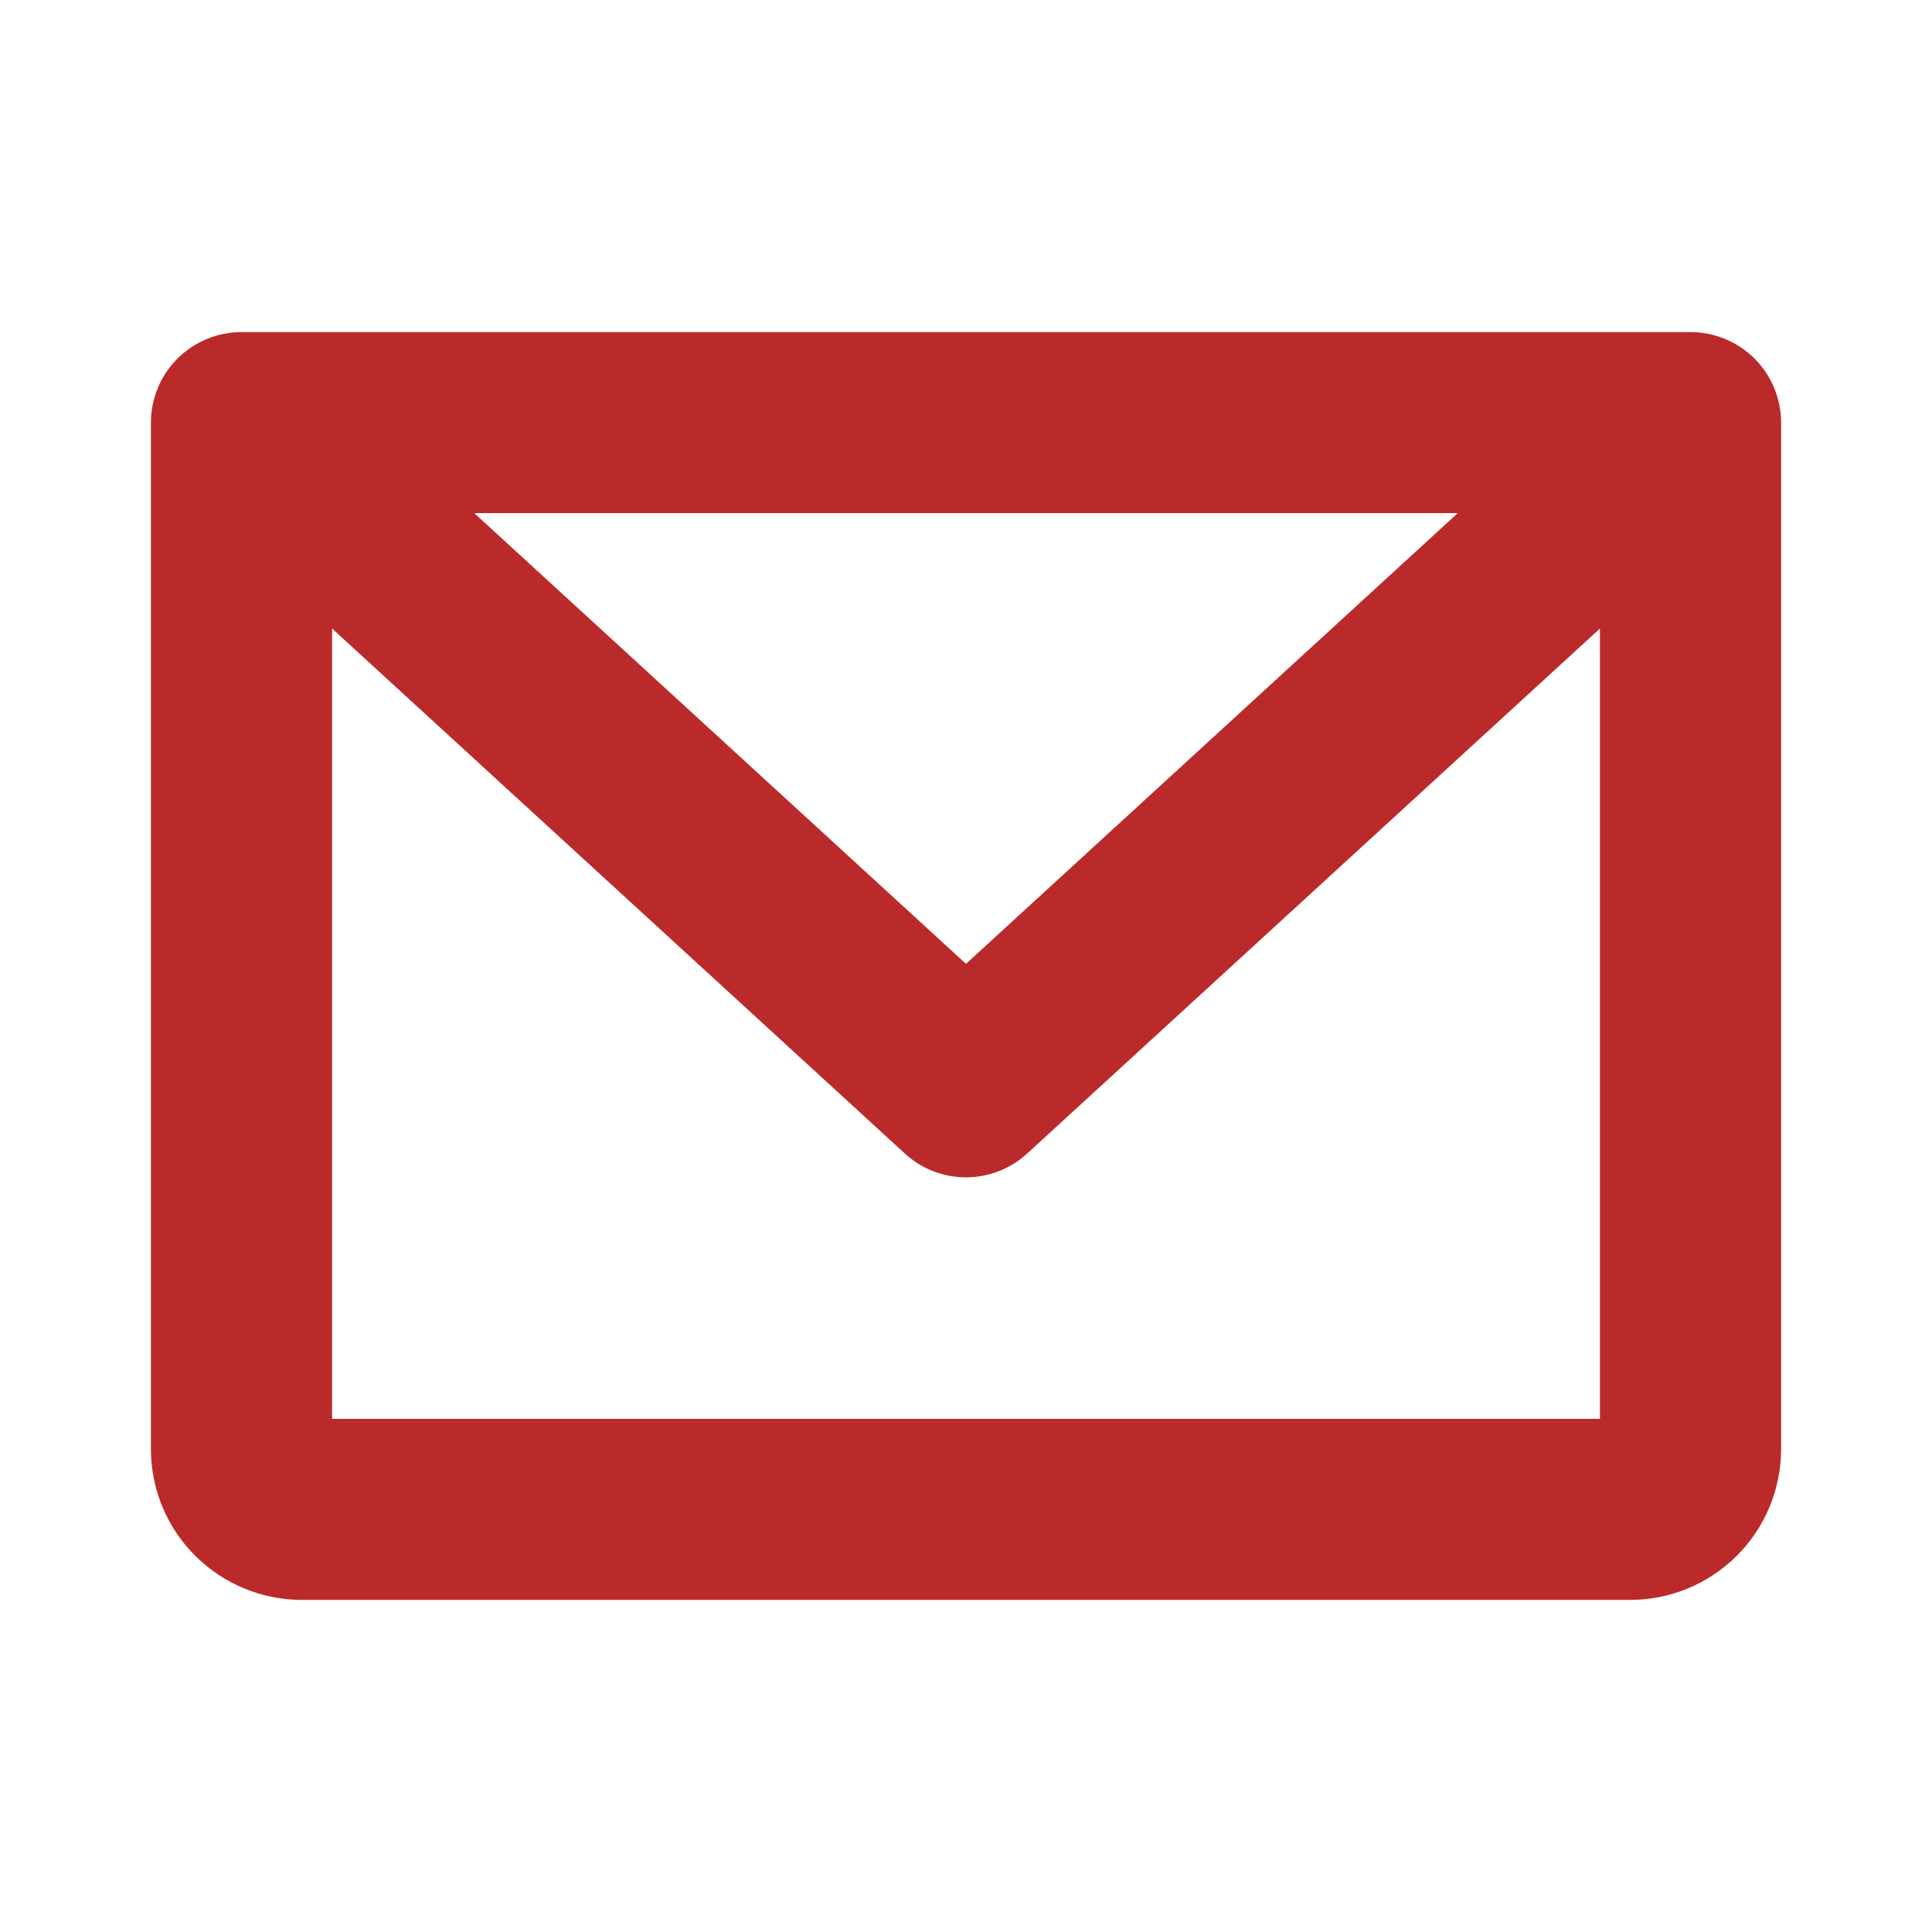 <svg width="18" height="18" viewBox="0 0 18 18" fill="none" xmlns="http://www.w3.org/2000/svg">
<path d="M15.75 3.094H2.25C2.026 3.094 1.812 3.183 1.653 3.341C1.495 3.499 1.406 3.714 1.406 3.938V13.5C1.406 13.873 1.554 14.231 1.818 14.494C2.082 14.758 2.44 14.906 2.812 14.906H15.188C15.56 14.906 15.918 14.758 16.182 14.494C16.446 14.231 16.594 13.873 16.594 13.5V3.938C16.594 3.714 16.505 3.499 16.347 3.341C16.188 3.183 15.974 3.094 15.75 3.094ZM13.581 4.781L9 8.98L4.419 4.781H13.581ZM3.094 13.219V5.856L8.43 10.747C8.585 10.89 8.789 10.969 9 10.969C9.211 10.969 9.415 10.89 9.57 10.747L14.906 5.856V13.219H3.094Z" fill="#BB2A2A"/>
</svg>
